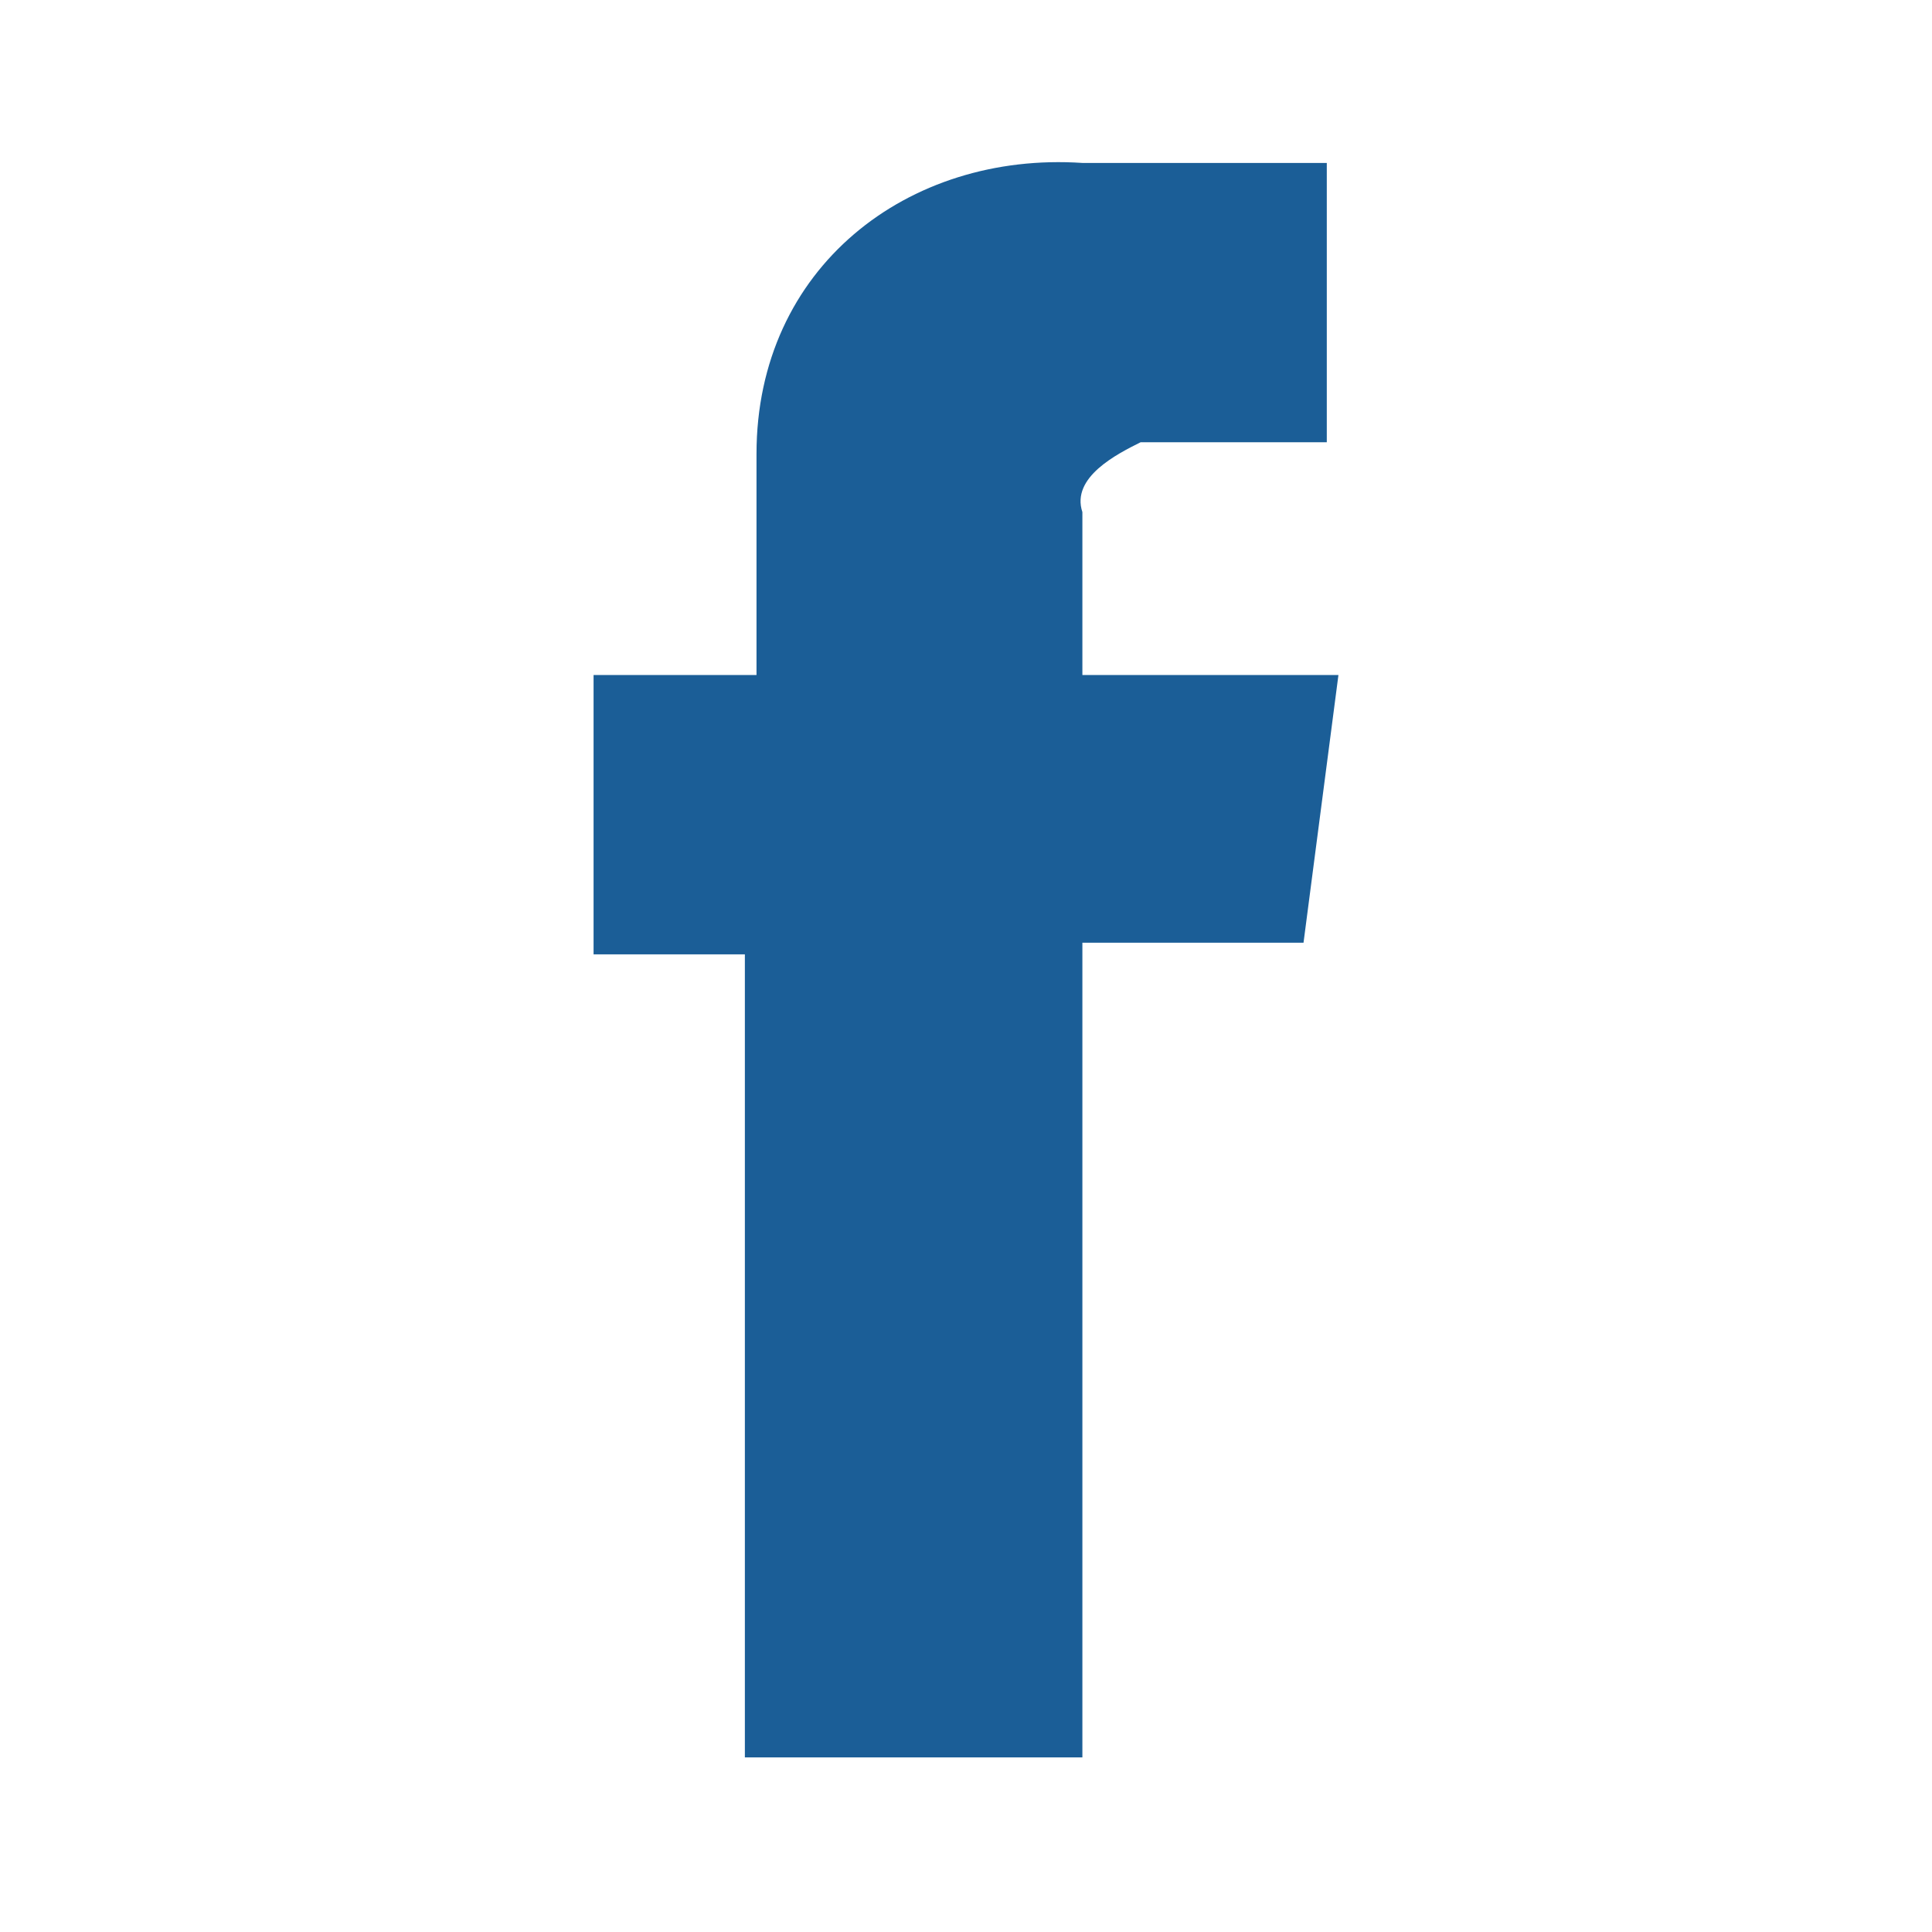 <?xml version="1.0" encoding="utf-8"?>
<!-- Generator: Adobe Illustrator 22.1.0, SVG Export Plug-In . SVG Version: 6.00 Build 0)  -->
<svg version="1.1" id="Capa_1" xmlns="http://www.w3.org/2000/svg" xmlns:xlink="http://www.w3.org/1999/xlink" x="0px" y="0px"
	 viewBox="0 0 16.6 16.6" style="enable-background:new 0 0 16.6 16.6;" xml:space="preserve">
<style type="text/css">
	.st0{fill:#1B5E97;}
</style>
<title>facebook</title>
<g id="Capa_2_1_">
	<g id="Capa_1-2">
		<path class="st0" d="M11.5,5.8H9.3V4.4C9.2,4.1,9.6,3.9,9.8,3.8h0.1h1.5V1.4H9.3C7.8,1.3,6.5,2.3,6.5,3.9c0,0.1,0,0.3,0,0.3v1.6
			H5.1v2.4h1.3v6.9h2.9v-7h1.9L11.5,5.8z"/>
	</g>
</g>
</svg>
